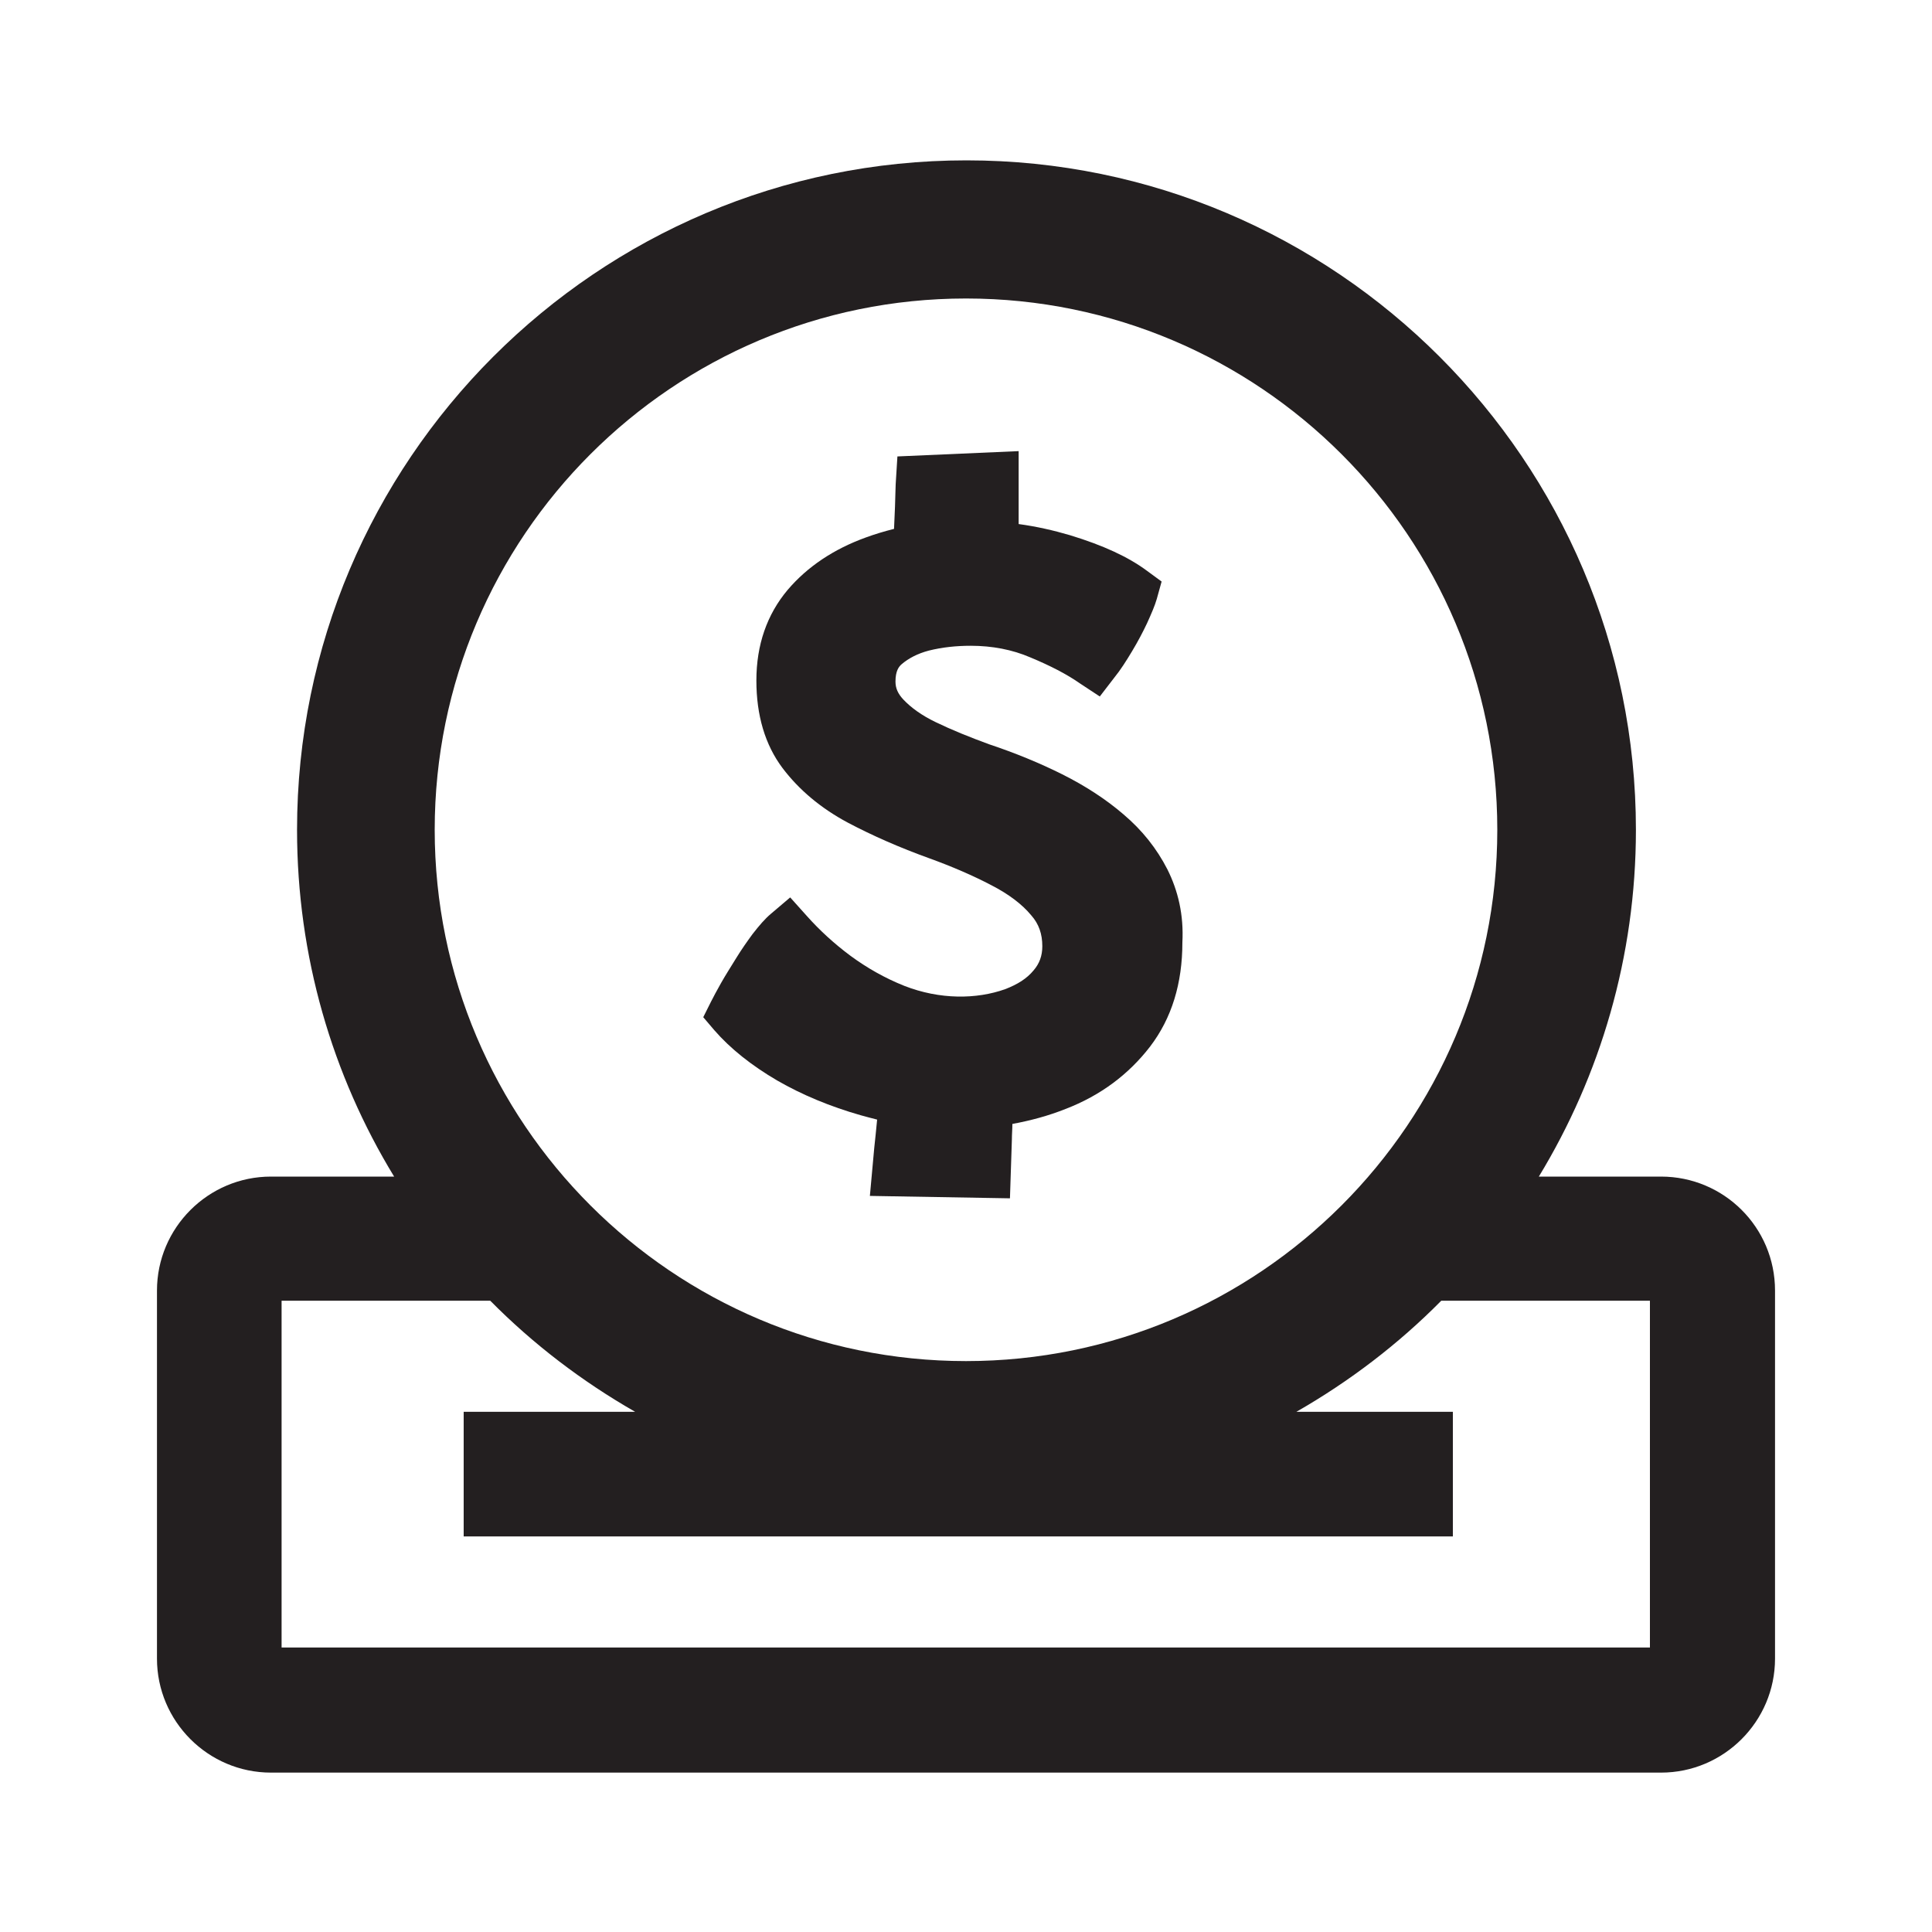 <?xml version="1.0" encoding="UTF-8"?>
<!-- Generator: Adobe Illustrator 28.1.0, SVG Export Plug-In . SVG Version: 6.00 Build 0)  -->
<svg xmlns="http://www.w3.org/2000/svg" xmlns:xlink="http://www.w3.org/1999/xlink" version="1.1" id="Layer_1" x="0px" y="0px" viewBox="0 0 400 400" style="enable-background:new 0 0 400 400;" xml:space="preserve">
<style type="text/css">
	.st0{fill:#231F20;}
</style>
<g>
	<path class="st0" d="M343.9,243.6h-25.3c12.7-20.9,20.1-45.5,20.1-71.8c0-76.4-62.2-138.6-138.6-138.6   c-76.5,0-138.6,62.2-138.6,138.6c0,26.2,7.3,50.8,20.1,71.8H56.1c-13,0-23.6,10.6-23.6,23.6v76.2c0,13,10.6,23.6,23.6,23.6h287.8   c13,0,23.6-10.6,23.6-23.6v-76.2C367.5,254.1,356.9,243.6,343.9,243.6z M200,61.8c60.7,0,110,49.3,110,110s-49.3,110-110,110   c-60.7,0-110-49.3-110-110S139.3,61.8,200,61.8z M341.7,341.1H58.3v-71.8h43.2c8.9,9,19,16.7,30,23H96v25.8h204.8v-25.8h-32.4   c11-6.3,21.1-14,30-23h43.2V341.1z"></path>
	<path class="st0" d="M241.7,180c-2.2-4.3-5.2-8.1-9.1-11.4c-3.6-3.1-7.9-5.9-12.7-8.3c-4.6-2.3-9.7-4.4-15.1-6.2   c-4.1-1.5-7.8-3-11.1-4.6c-2.9-1.4-5.1-3-6.7-4.7c-1.1-1.2-1.6-2.3-1.6-3.7c0-2.2,0.7-3.1,1.3-3.6c1.4-1.2,3.3-2.2,5.6-2.8   c2.8-0.7,5.7-1,8.7-1c4.4,0,8.6,0.8,12.3,2.4c4.1,1.7,7.6,3.5,10.3,5.4l4.1,2.7l3-3.9c1.3-1.6,2.5-3.5,3.7-5.5   c1.2-2,2.2-3.9,3.1-5.8c0.9-2,1.6-3.6,2-5l1-3.6l-3-2.2c-3.9-2.9-9.1-5.3-16-7.4c-3.4-1-6.9-1.8-10.6-2.3c0-1.2,0-2.4,0-3.6V93.4   l-25.1,1.1l-0.3,4.8c-0.1,1.1-0.1,3-0.2,5.6l-0.2,4.6c-2,0.5-4,1.1-5.9,1.8c-6.6,2.4-12,6-16.1,10.8c-4.3,5.1-6.5,11.4-6.5,18.8   c0,7.2,1.8,13.3,5.4,18.1c3.4,4.5,7.9,8.3,13.5,11.3c5.1,2.7,10.8,5.2,16.9,7.4c4.7,1.7,9.1,3.6,12.9,5.6c3.5,1.8,6.3,3.9,8.2,6.2   c1.6,1.8,2.3,3.9,2.3,6.4c0,2-0.6,3.6-1.8,5c-1.4,1.7-3.3,2.9-5.9,3.9c-5.9,2.1-13.5,2.2-20.9-0.7c-4-1.6-7.7-3.7-11.1-6.2   c-3.5-2.6-6.5-5.4-9-8.2l-3.5-3.9l-4,3.4c-1.2,1-2.4,2.4-3.8,4.2c-1.1,1.5-2.3,3.2-3.4,5c-1.1,1.8-2.2,3.5-3.1,5.1   c-0.9,1.6-1.6,2.9-2.1,3.9l-1.6,3.2l2.3,2.7c3.3,3.8,7.7,7.3,13,10.4c5.2,3,11,5.4,17.3,7.2c1.1,0.3,2.2,0.6,3.4,0.9   c-0.2,2.1-0.4,4.1-0.6,5.9l-0.9,9.9l29,0.5l0.4-12.2c0-1.1,0.1-2.1,0.1-3.2c3.8-0.7,7.5-1.7,11-3.1c7.3-2.8,13.1-7.2,17.5-12.9   c4.5-5.9,6.7-13.1,6.7-21.6C245.1,189.4,243.9,184.4,241.7,180z"></path>
</g>
</svg>
